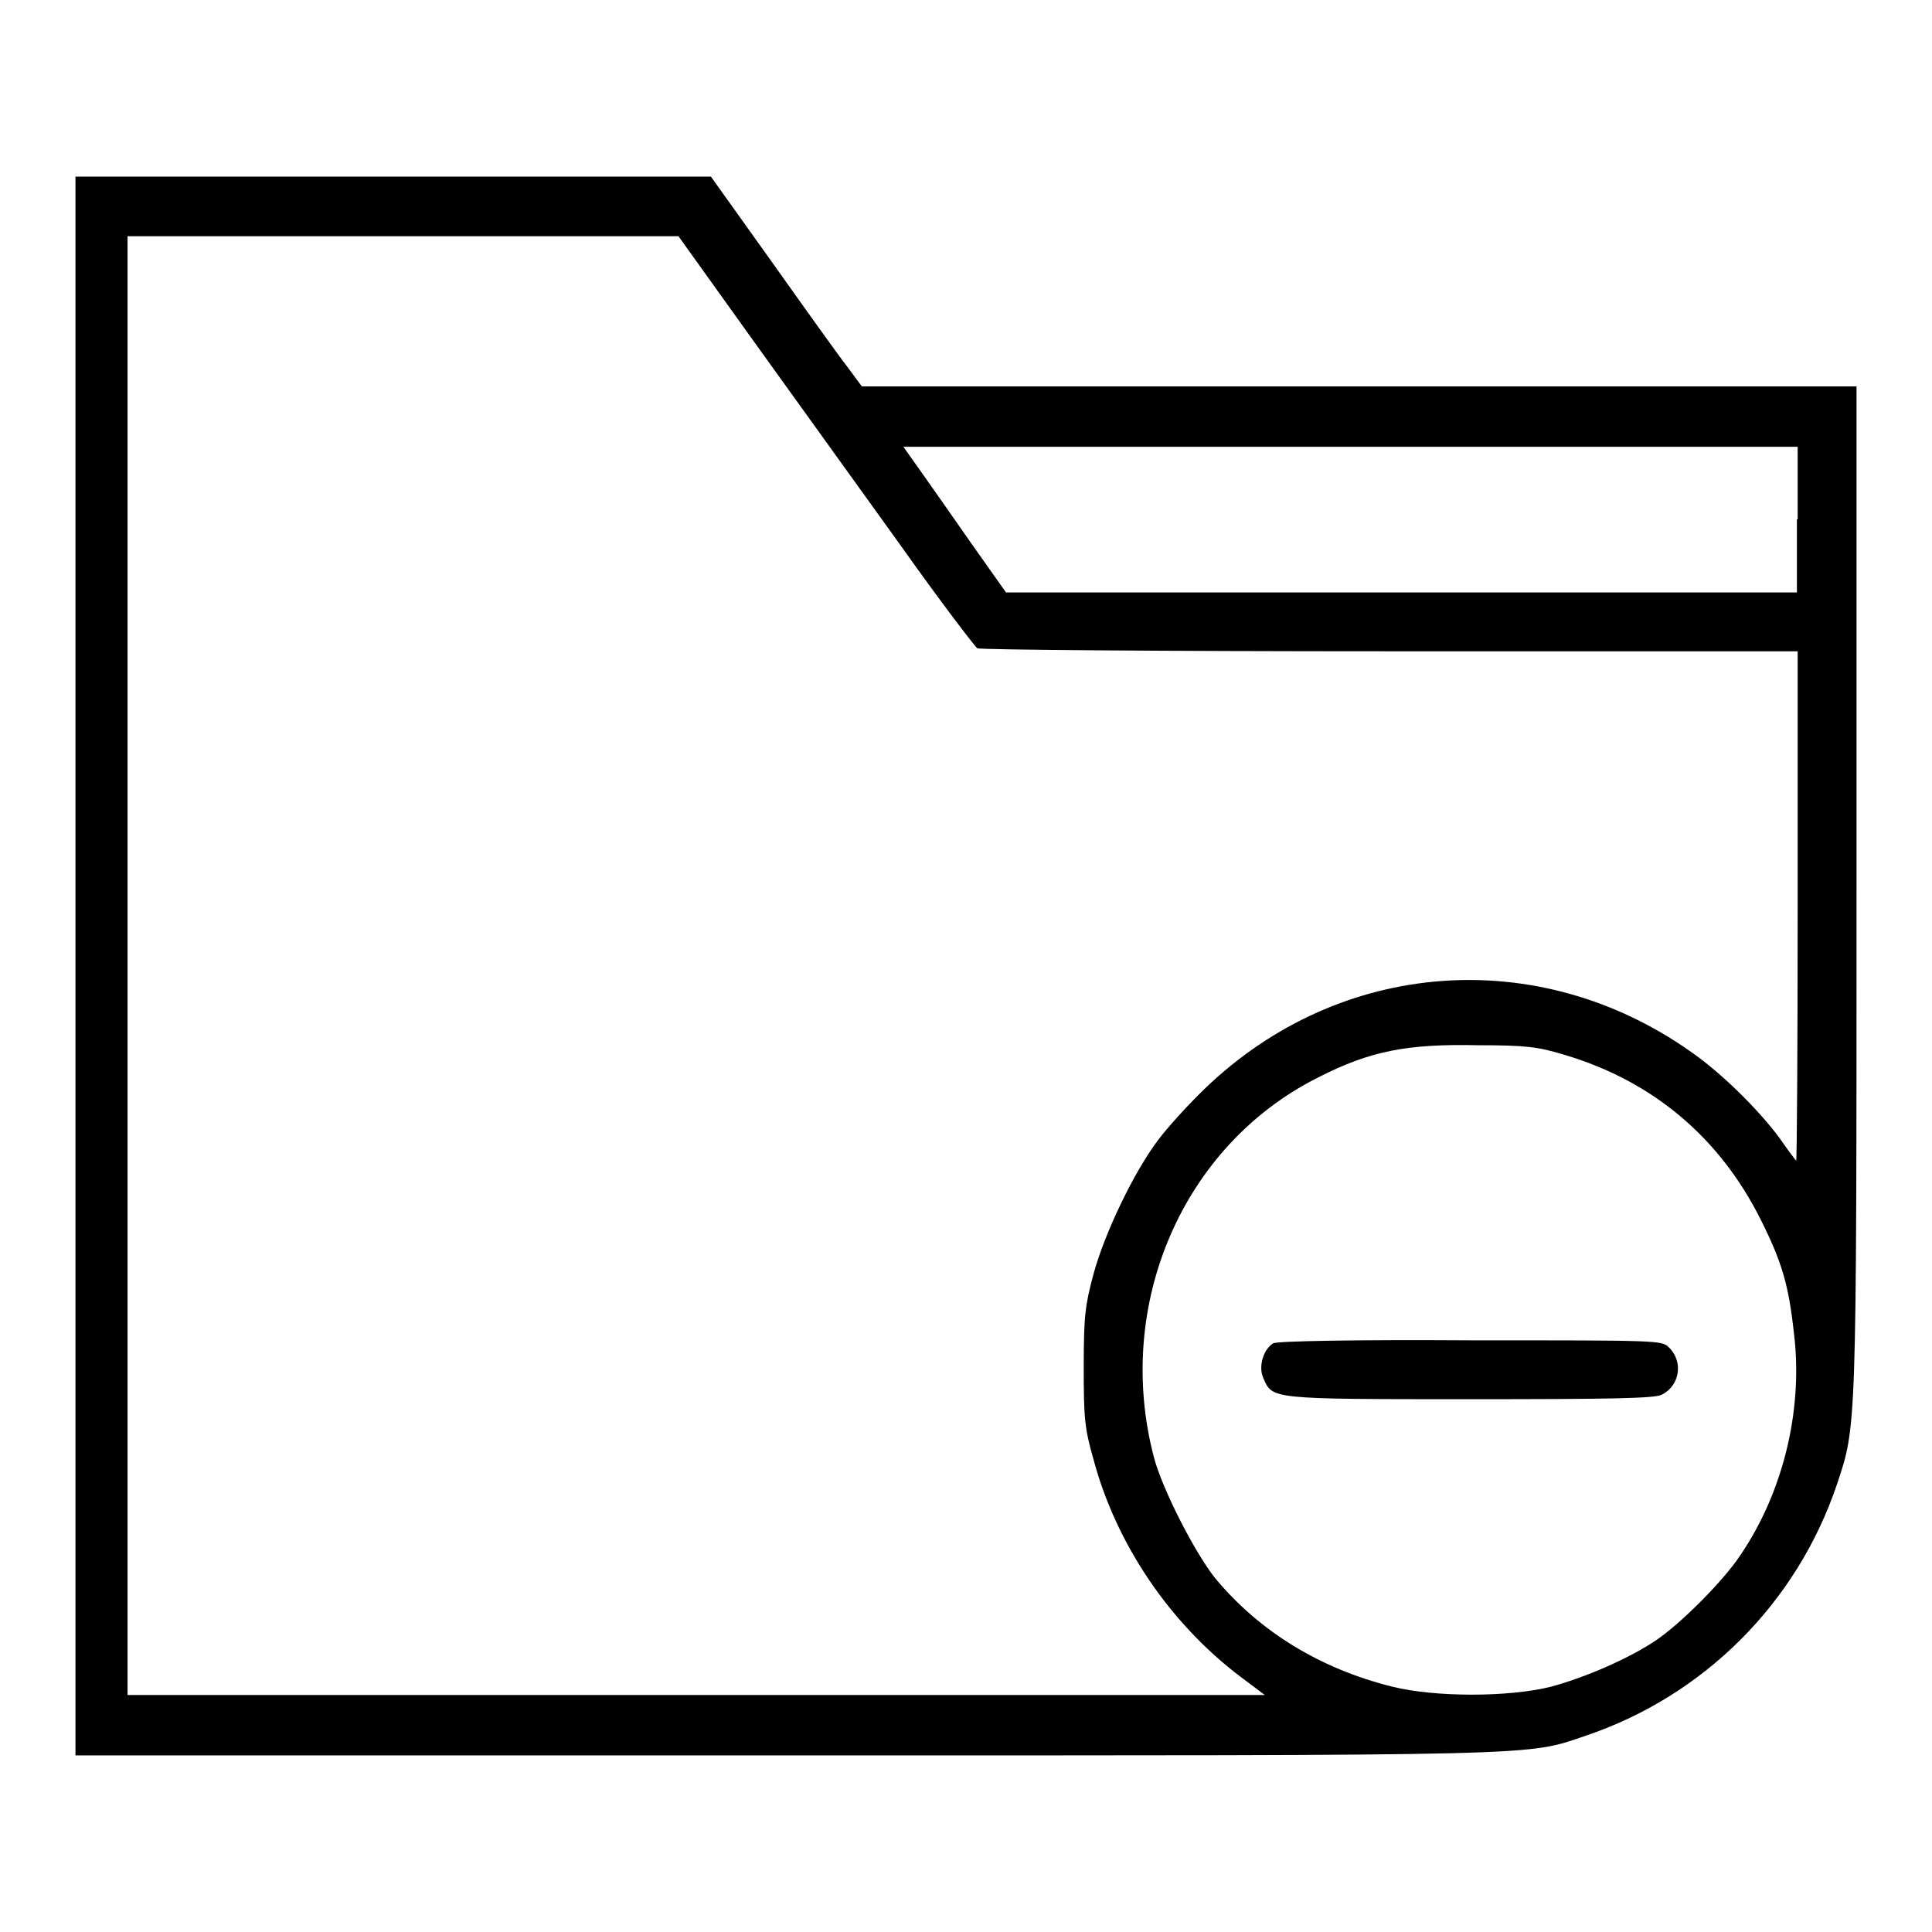 <?xml version="1.0" encoding="utf-8"?>
<!-- Svg Vector Icons : http://www.onlinewebfonts.com/icon -->
<!DOCTYPE svg PUBLIC "-//W3C//DTD SVG 1.1//EN" "http://www.w3.org/Graphics/SVG/1.1/DTD/svg11.dtd">
<svg version="1.1" xmlns="http://www.w3.org/2000/svg" xmlns:xlink="http://www.w3.org/1999/xlink" x="0px" y="0px" viewBox="0 0 256 256" enable-background="new 0 0 256 256" xml:space="preserve">
<g><g><g><path fill="#000000" d="M10,128v104.6h93.8c102,0,98.3,0.1,106.3-2.6c15.7-5.3,28-17.6,33.3-33.3c2.6-7.8,2.6-6.7,2.6-79V51.2h-65.9h-65.9l-2-2.7c-1.1-1.4-5.6-7.7-10-13.9l-8-11.2H52.1H10V128z M100,45.4c5.6,7.8,14.4,20,19.5,27.1c5.1,7.2,9.7,13.2,10,13.4c0.4,0.2,24.8,0.4,54.7,0.4h54v33.9c0,18.6-0.1,33.7-0.2,33.6c-0.1-0.1-1.1-1.4-2.2-3c-2.8-3.8-7.8-8.7-11.7-11.4c-20.2-14.3-46.5-12.4-64.4,4.8c-2.2,2.1-5,5.2-6.2,6.8c-3.2,4.2-7.1,12.3-8.6,17.8c-1.1,4.1-1.3,5.5-1.3,12.3c0,6.8,0.1,8.1,1.3,12.3c3,11.2,10.1,21.7,19.5,28.8l3.2,2.4H92.2H16.9V128V31.3h36.5h36.5L100,45.4z M238.1,68.8v9.7h-52.4l-52.4,0l-4.6-6.5c-2.5-3.6-5.6-8-6.8-9.7l-2.2-3.1h59.2h59.3V68.8z M207.4,139.8c11.7,3.5,20.5,11,25.9,21.8c2.8,5.6,3.7,8.6,4.4,15c1.3,10.5-1.6,21.8-7.6,30.2c-2.4,3.3-7.4,8.3-10.6,10.5c-3.5,2.4-9.5,5-14,6.2c-5.6,1.4-15.3,1.4-21,0c-9.6-2.4-17.6-7.3-23.5-14.4c-2.7-3.4-7-11.8-8.1-16c-5.3-20.2,3.8-41.3,21.7-50.3c7-3.6,12-4.5,21.3-4.3C202.2,138.5,203.8,138.7,207.4,139.8z"/><path fill="#000000" d="M168.7,178c-1.3,0.8-2,3.1-1.3,4.6c1.2,2.8,0.8,2.8,27.4,2.8c18.6,0,24.5-0.1,25.4-0.6c2.4-1.2,2.9-4.4,0.9-6.3c-0.9-0.9-1.6-0.9-26.2-0.9C179.7,177.5,169.1,177.7,168.7,178z"/></g></g></g>
</svg>